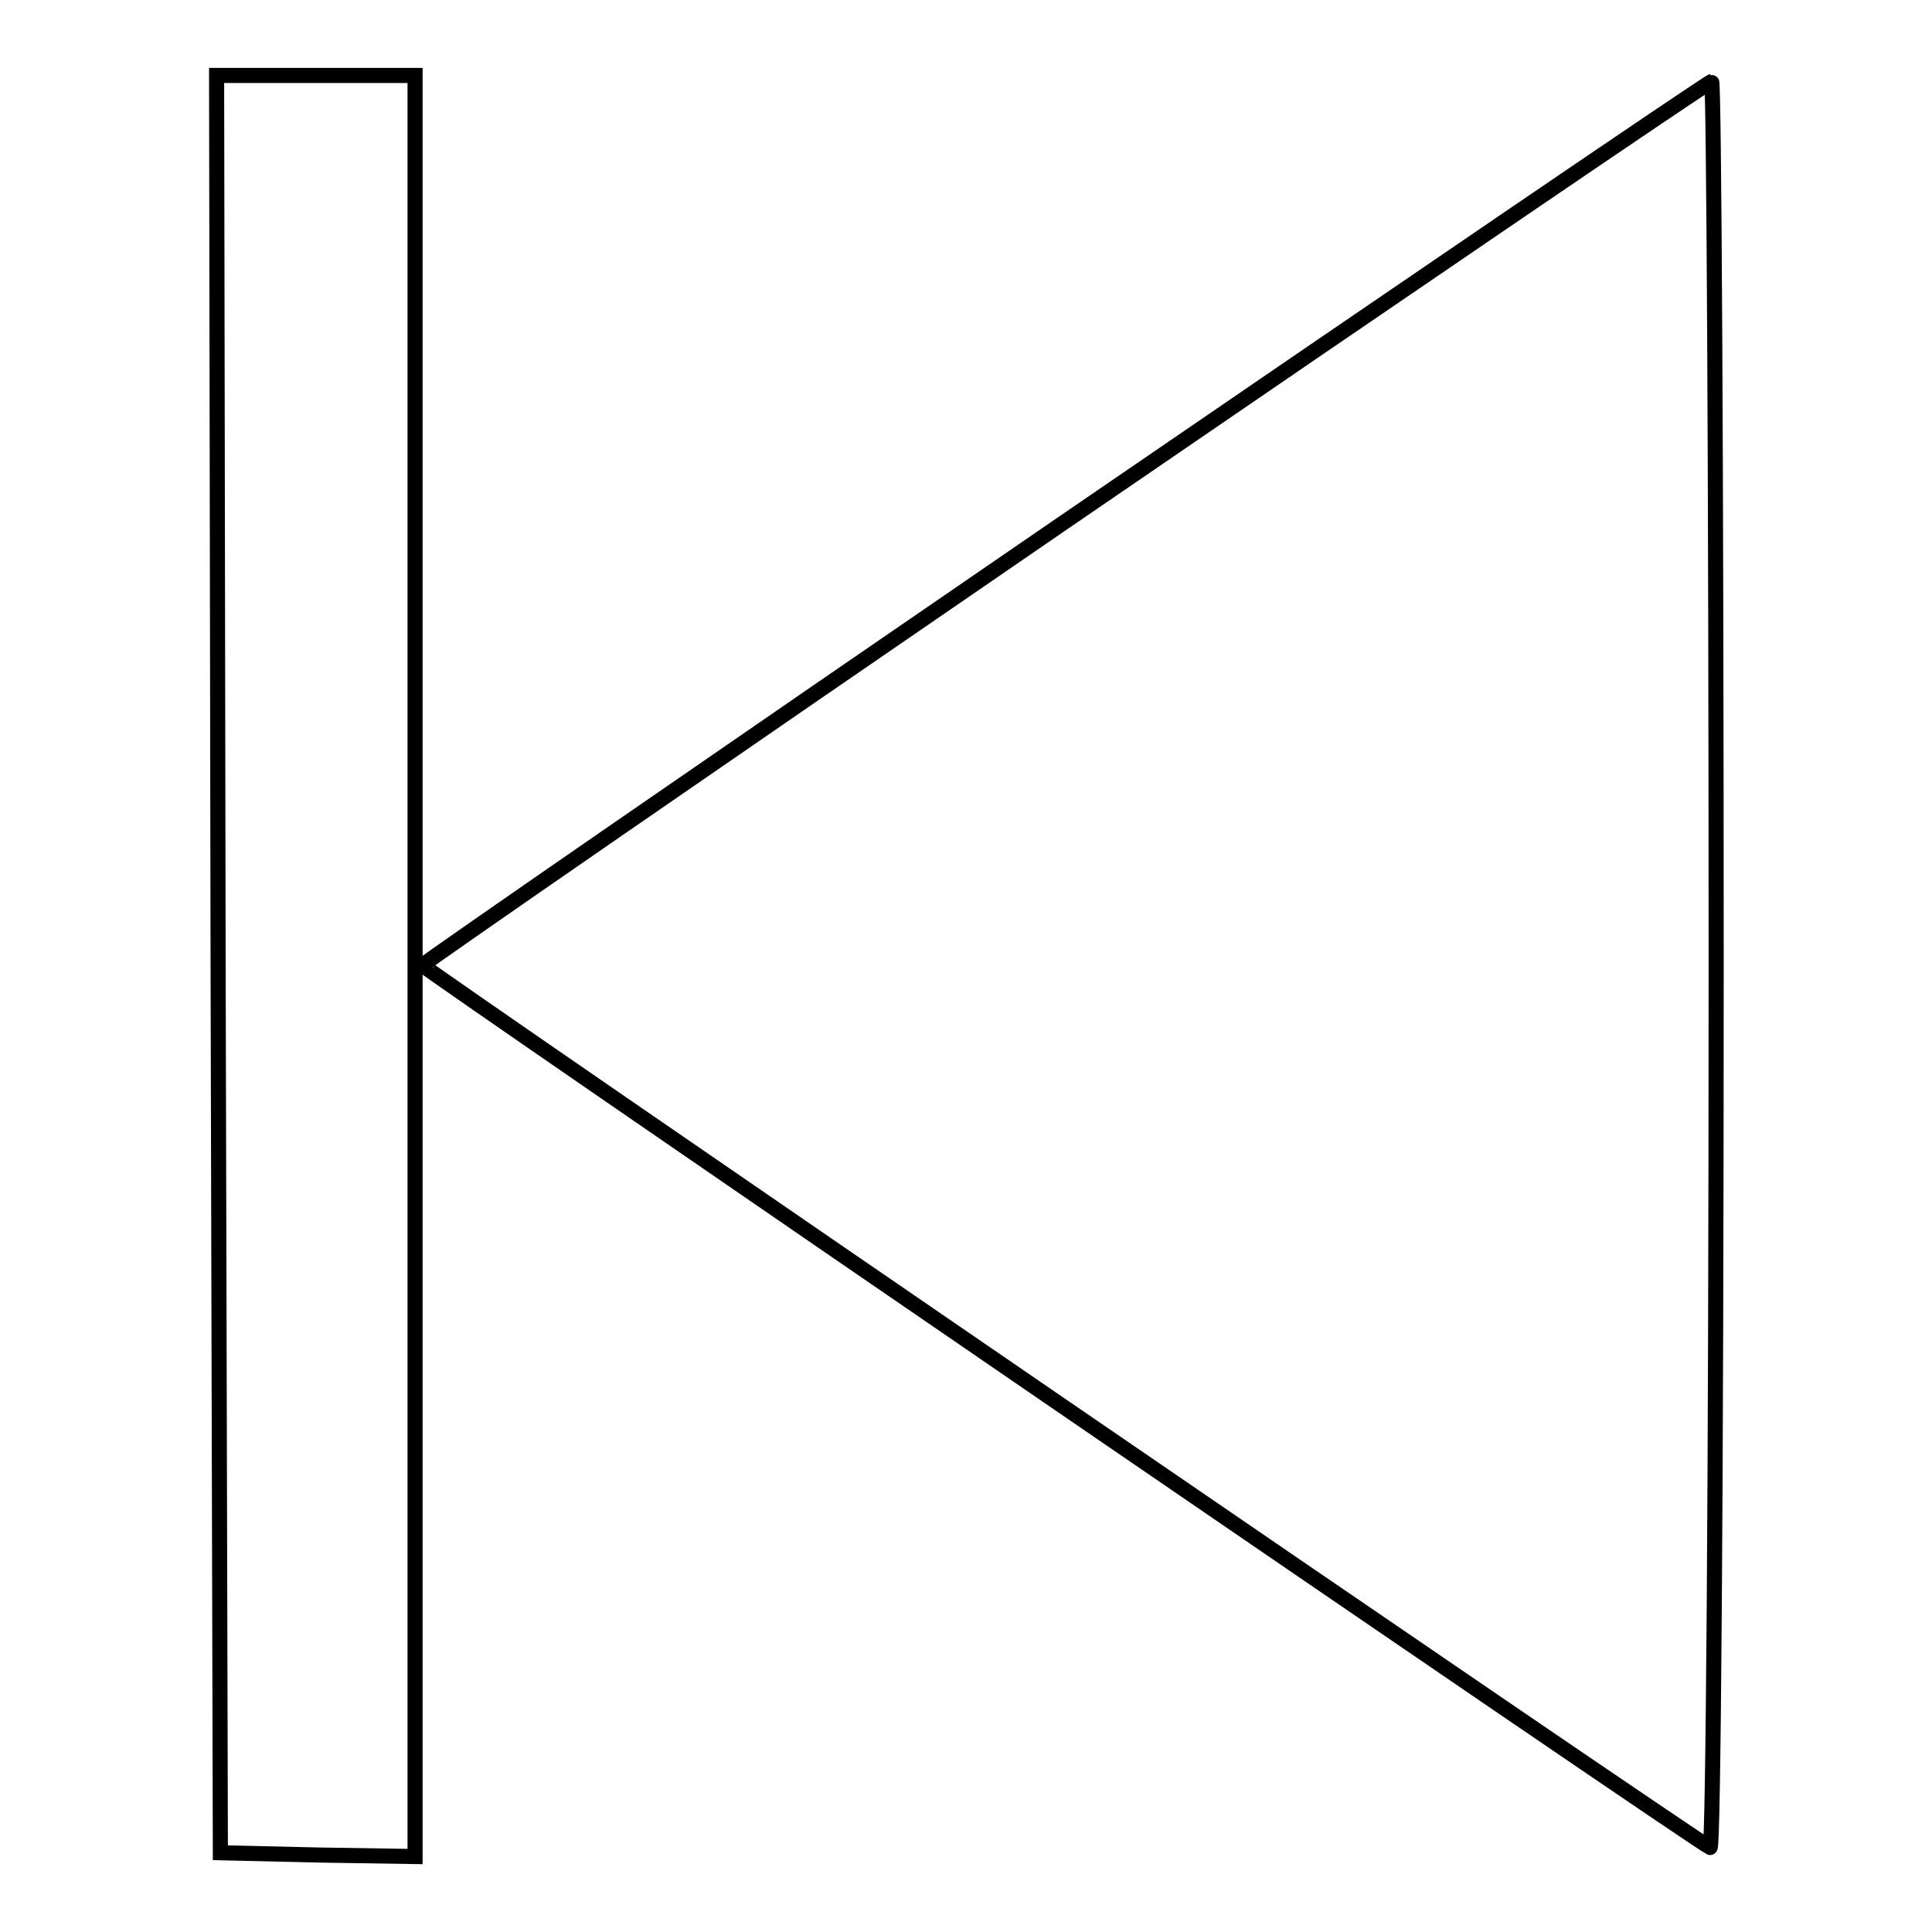 <?xml version="1.0" encoding="utf-8"?>
<!-- Svg Vector Icons : http://www.onlinewebfonts.com/icon -->
<!DOCTYPE svg PUBLIC "-//W3C//DTD SVG 1.1//EN" "http://www.w3.org/Graphics/SVG/1.1/DTD/svg11.dtd">
<svg version="1.1" xmlns="http://www.w3.org/2000/svg" xmlns:xlink="http://www.w3.org/1999/xlink" x="0px" y="0px" viewBox="0 0 256 256" enable-background="new 0 0 256 256" xml:space="preserve">
<g><g><g><path stroke-width="2" fill-opacity="0" stroke="#000000"  d="M28.9,127.7l0.3,117.8l13,0.3L55,246V128V10H41.9H28.7L28.9,127.7z"/><path stroke-width="2" fill-opacity="0" stroke="#000000"  d="M141,69.2c-46.8,32.1-85,58.5-85,58.7c0,0.4,169.2,116.4,170.6,116.9c0.4,0.2,0.8-46.5,0.8-116.9c0-64.5-0.3-117.2-0.6-117.1C226.3,10.9,187.7,37.2,141,69.2z"/></g></g></g>
</svg>